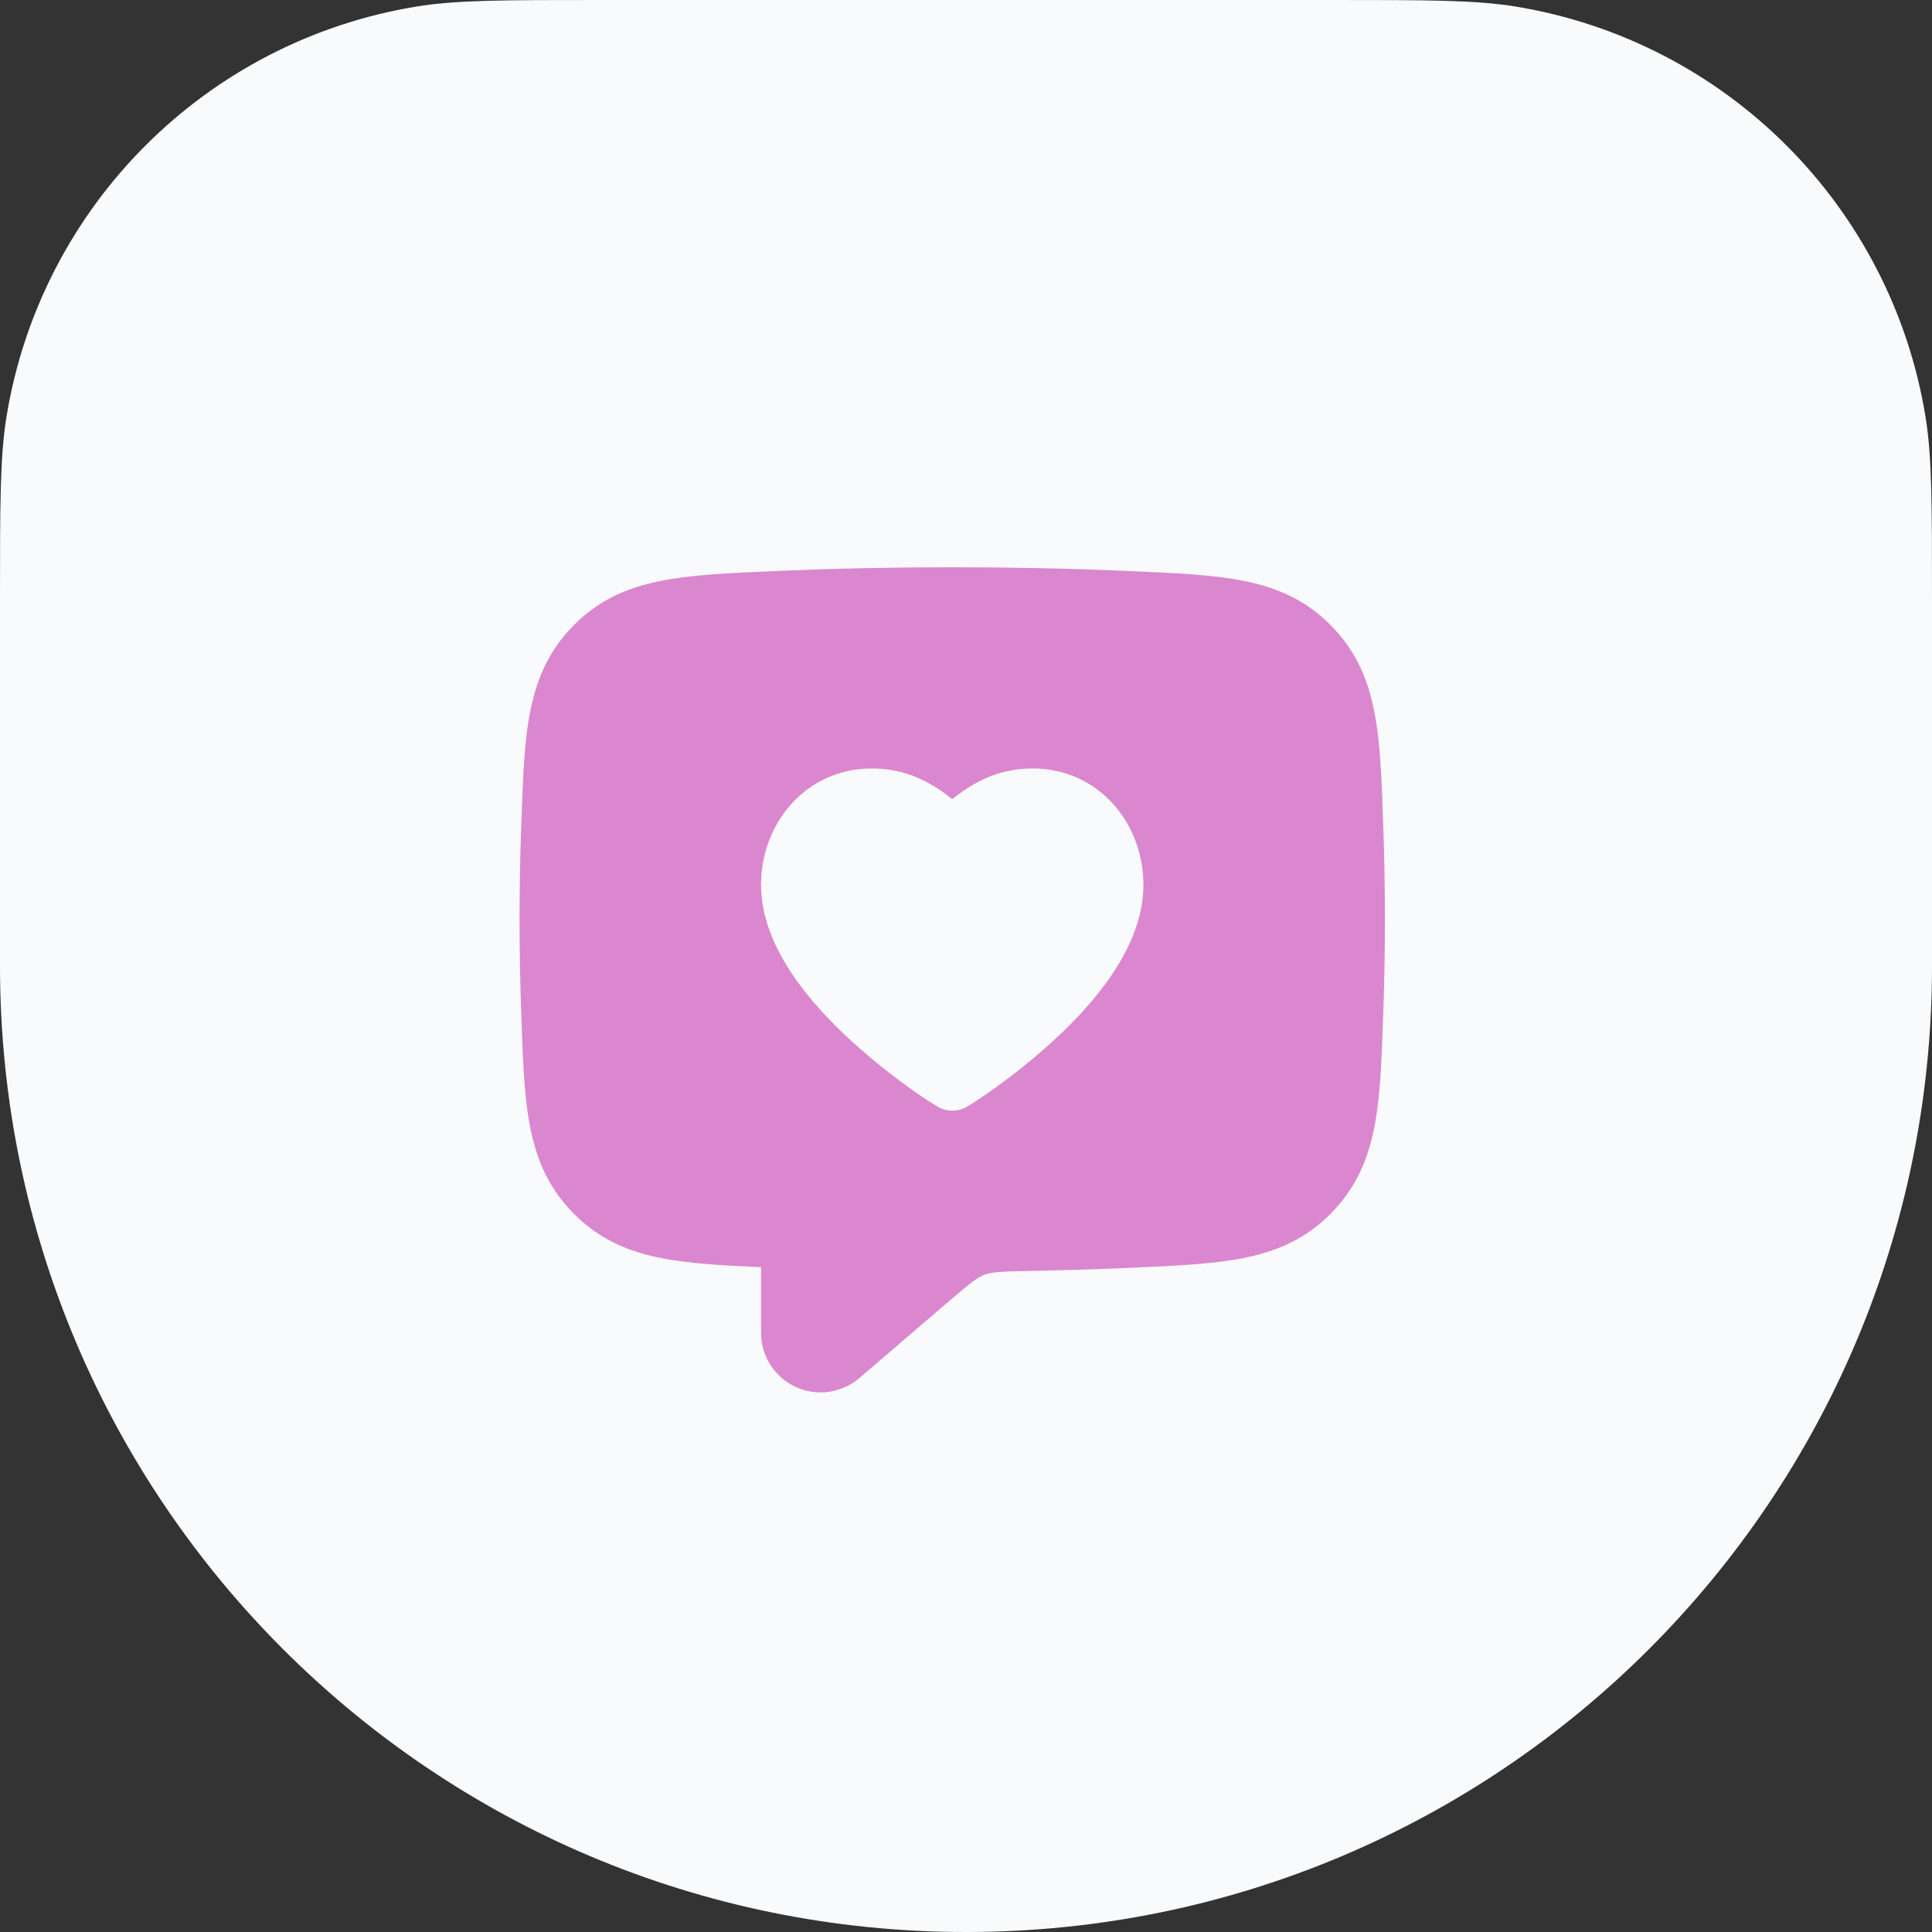<svg width="70" height="70" viewBox="0 0 70 70" fill="none" xmlns="http://www.w3.org/2000/svg">
  <rect x="0" y="0" width="70" height="70" fill="#333333" stroke="none"/>
  <path
    d="M0 21.724C0 18.264 0 16.534 0.237 15.088C1.487 7.463 7.463 1.487 15.088 0.237C16.534 0 18.264 0 21.724 0H48.276C51.736 0 53.466 0 54.912 0.237C62.537 1.487 68.513 7.463 69.763 15.088C70 16.534 70 18.264 70 21.724V35C70 54.33 54.33 70 35 70C15.67 70 0 54.33 0 35V21.724Z"
    fill="#F8FAFC" />
  <path
    d="M34.501 20.553C36.673 20.553 38.768 20.598 40.736 20.682L40.833 20.687C42.535 20.759 43.94 20.819 45.087 21.051C46.313 21.299 47.323 21.755 48.213 22.652C49.984 24.436 50.003 26.678 50.12 29.993C50.158 31.066 50.178 32.176 50.178 33.313C50.178 34.45 50.158 35.56 50.12 36.633C50.003 39.948 49.984 42.19 48.213 43.974C47.323 44.871 46.313 45.327 45.087 45.575C43.939 45.807 42.535 45.867 40.833 45.94L40.736 45.944C39.657 45.99 38.54 46.025 37.394 46.046C36.231 46.069 35.921 46.089 35.666 46.186C35.411 46.283 35.174 46.467 34.316 47.203L31.137 49.929C30.746 50.264 30.247 50.449 29.732 50.449C28.54 50.448 27.575 49.482 27.574 48.291V45.913C26.137 45.849 24.927 45.779 23.916 45.575C22.689 45.327 21.68 44.871 20.79 43.974C19.019 42.19 19 39.948 18.883 36.633C18.845 35.56 18.824 34.45 18.824 33.313C18.824 32.176 18.845 31.066 18.883 29.993C19 26.678 19.019 24.436 20.79 22.652C21.68 21.755 22.689 21.299 23.916 21.051C25.063 20.819 26.467 20.759 28.169 20.687L28.266 20.682C30.235 20.598 32.33 20.553 34.501 20.553ZM37.418 27.844C36.433 27.844 35.506 28.144 34.501 28.955C33.496 28.144 32.57 27.844 31.585 27.844C29.206 27.844 27.574 29.821 27.574 32.057C27.574 33.227 28.059 34.318 28.666 35.239C29.28 36.168 30.079 37.013 30.846 37.715C31.616 38.421 32.381 39.009 32.952 39.419C33.238 39.624 33.479 39.785 33.648 39.897C33.733 39.953 34.015 40.119 34.063 40.149C34.389 40.292 34.769 40.267 35.077 40.077C35.124 40.046 35.269 39.953 35.354 39.897C35.524 39.785 35.764 39.624 36.051 39.419C36.621 39.009 37.387 38.421 38.157 37.715C38.923 37.013 39.722 36.168 40.336 35.239C40.944 34.318 41.428 33.227 41.428 32.057C41.428 29.821 39.797 27.844 37.418 27.844Z"
    fill="#DA87CF" />
</svg>
